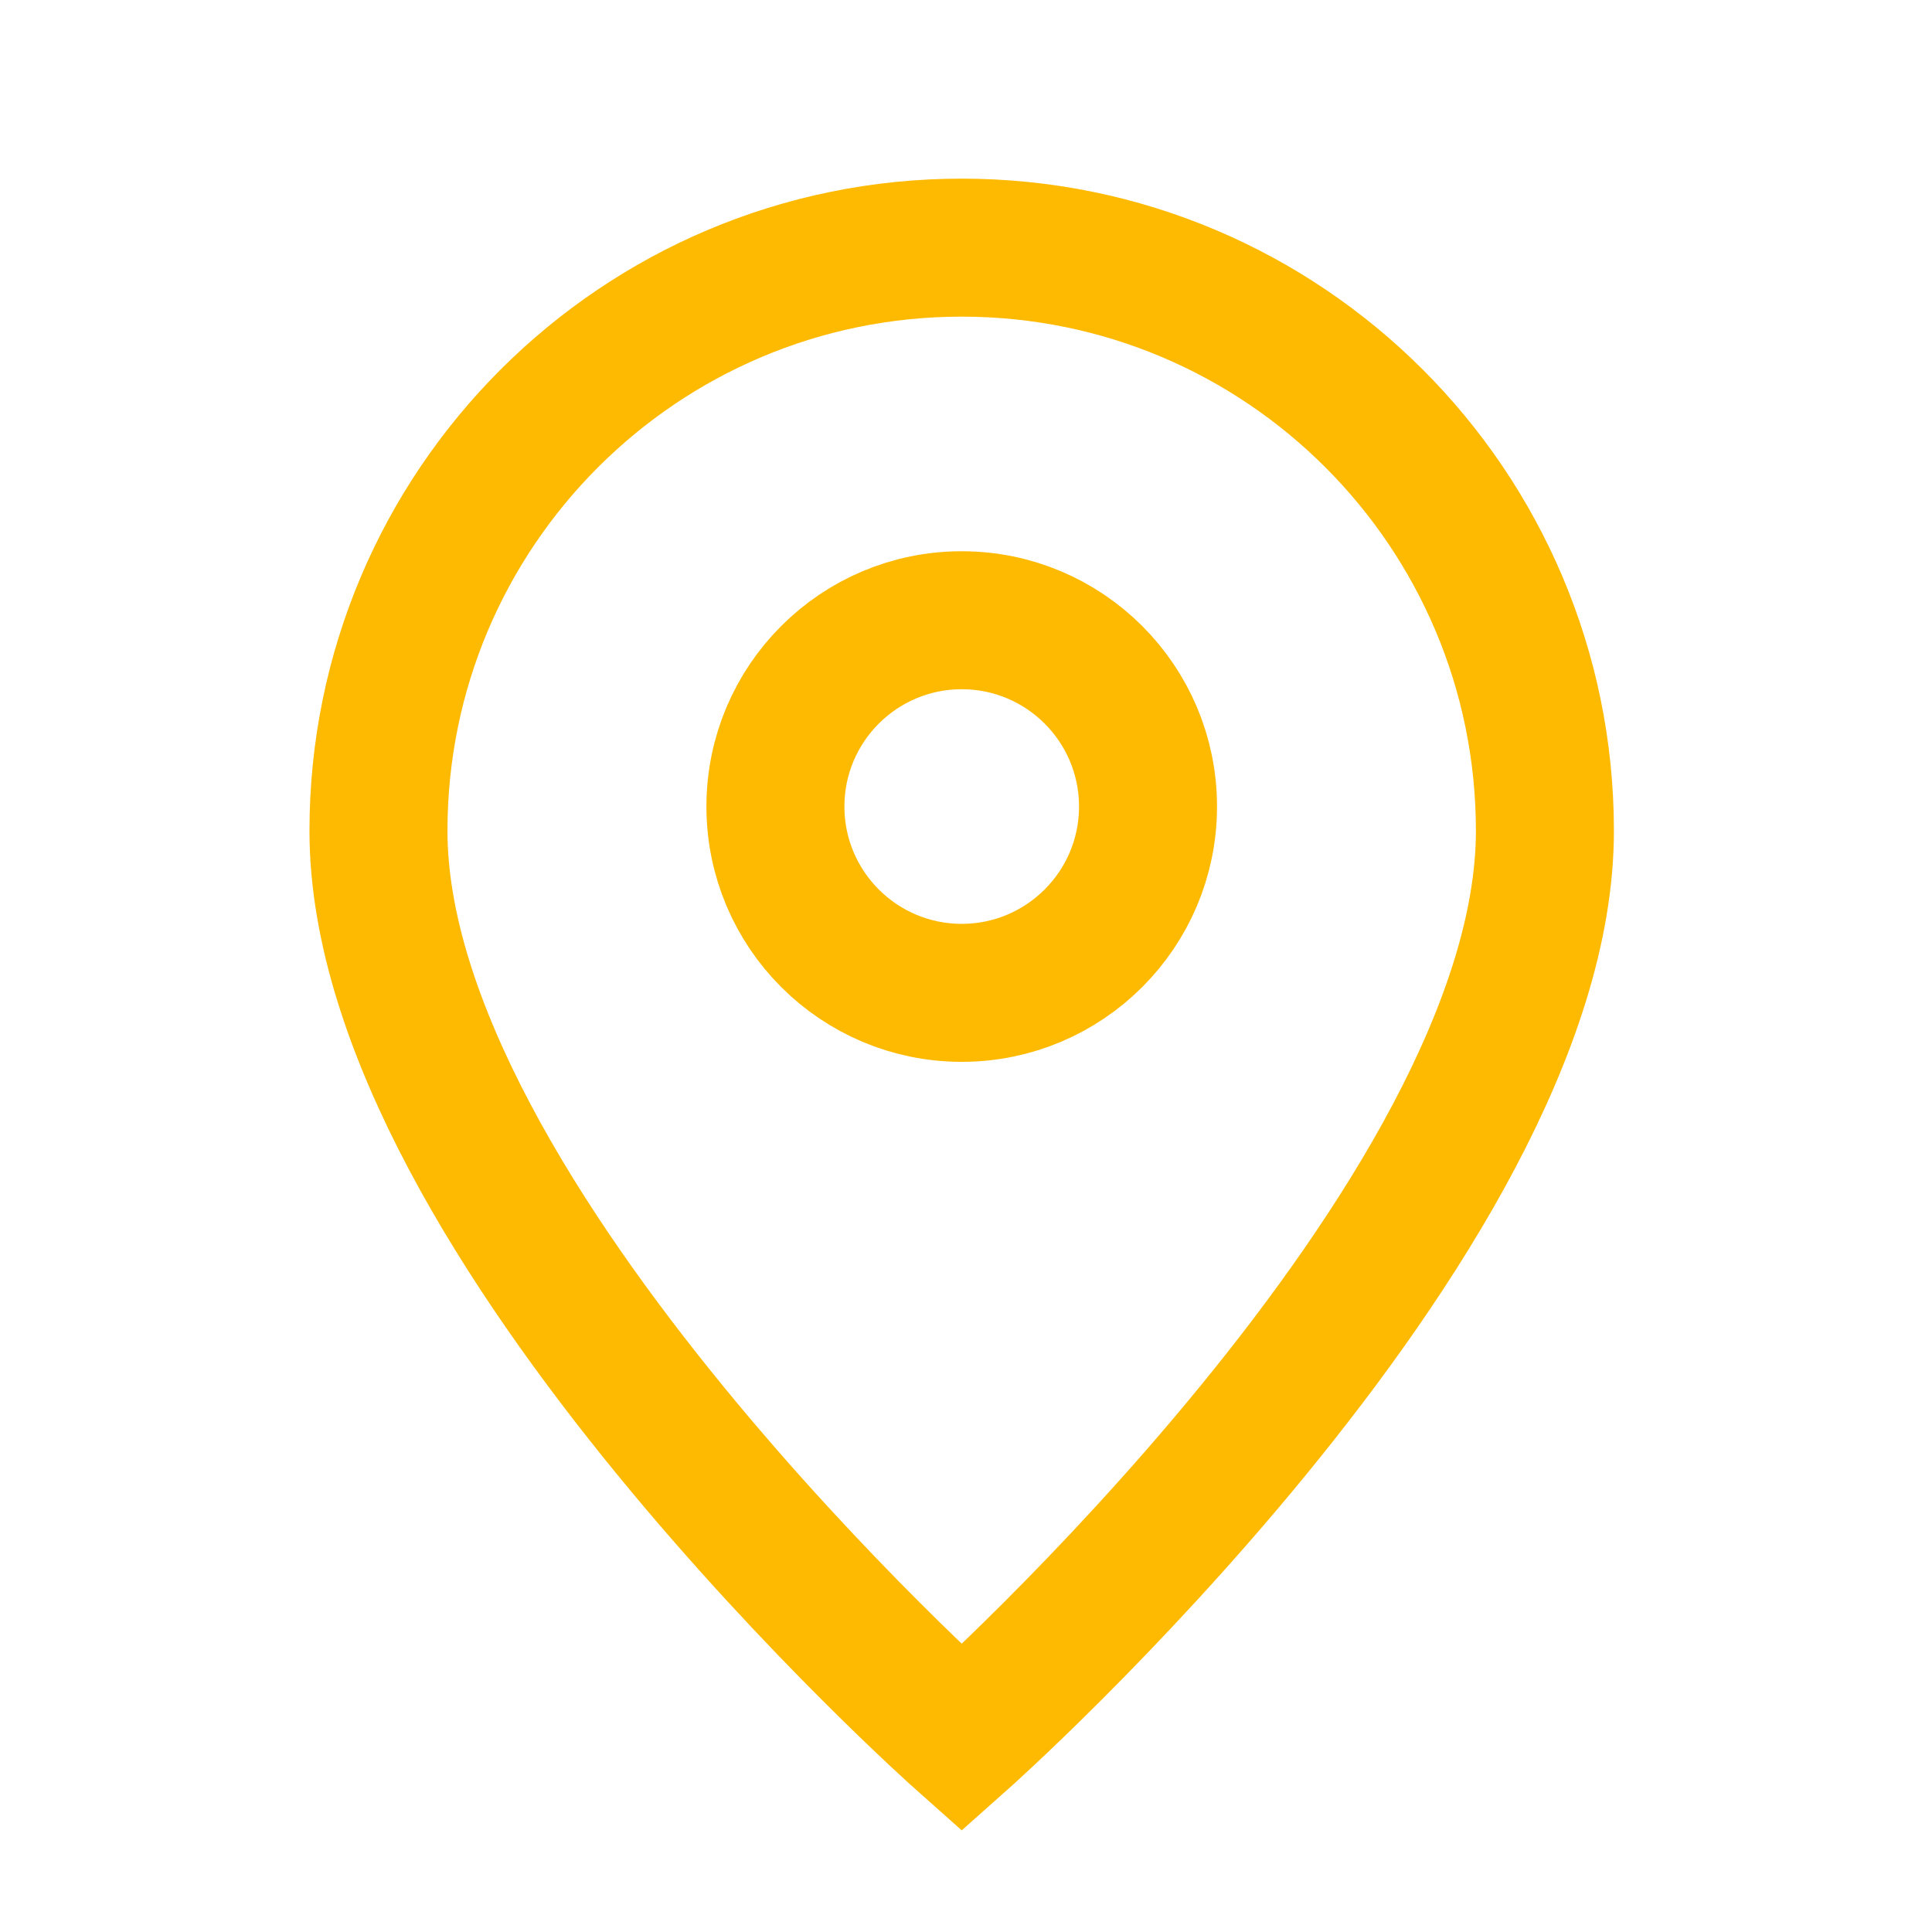 <?xml version="1.0" encoding="UTF-8"?> <svg xmlns="http://www.w3.org/2000/svg" width="28" height="28" viewBox="0 0 28 28" fill="none"><path d="M13.938 25.189C13.938 25.189 22.39 17.676 22.39 12.041C22.39 7.373 18.605 3.589 13.938 3.589C9.269 3.589 5.485 7.373 5.485 12.041C5.485 17.676 13.938 25.189 13.938 25.189Z" stroke="#FEBA00" stroke-width="2"></path><path d="M16.638 11.689C16.638 13.18 15.429 14.389 13.938 14.389C12.447 14.389 11.238 13.18 11.238 11.689C11.238 10.198 12.447 8.989 13.938 8.989C15.429 8.989 16.638 10.198 16.638 11.689Z" stroke="#FEBA00" stroke-width="2"></path></svg> 
